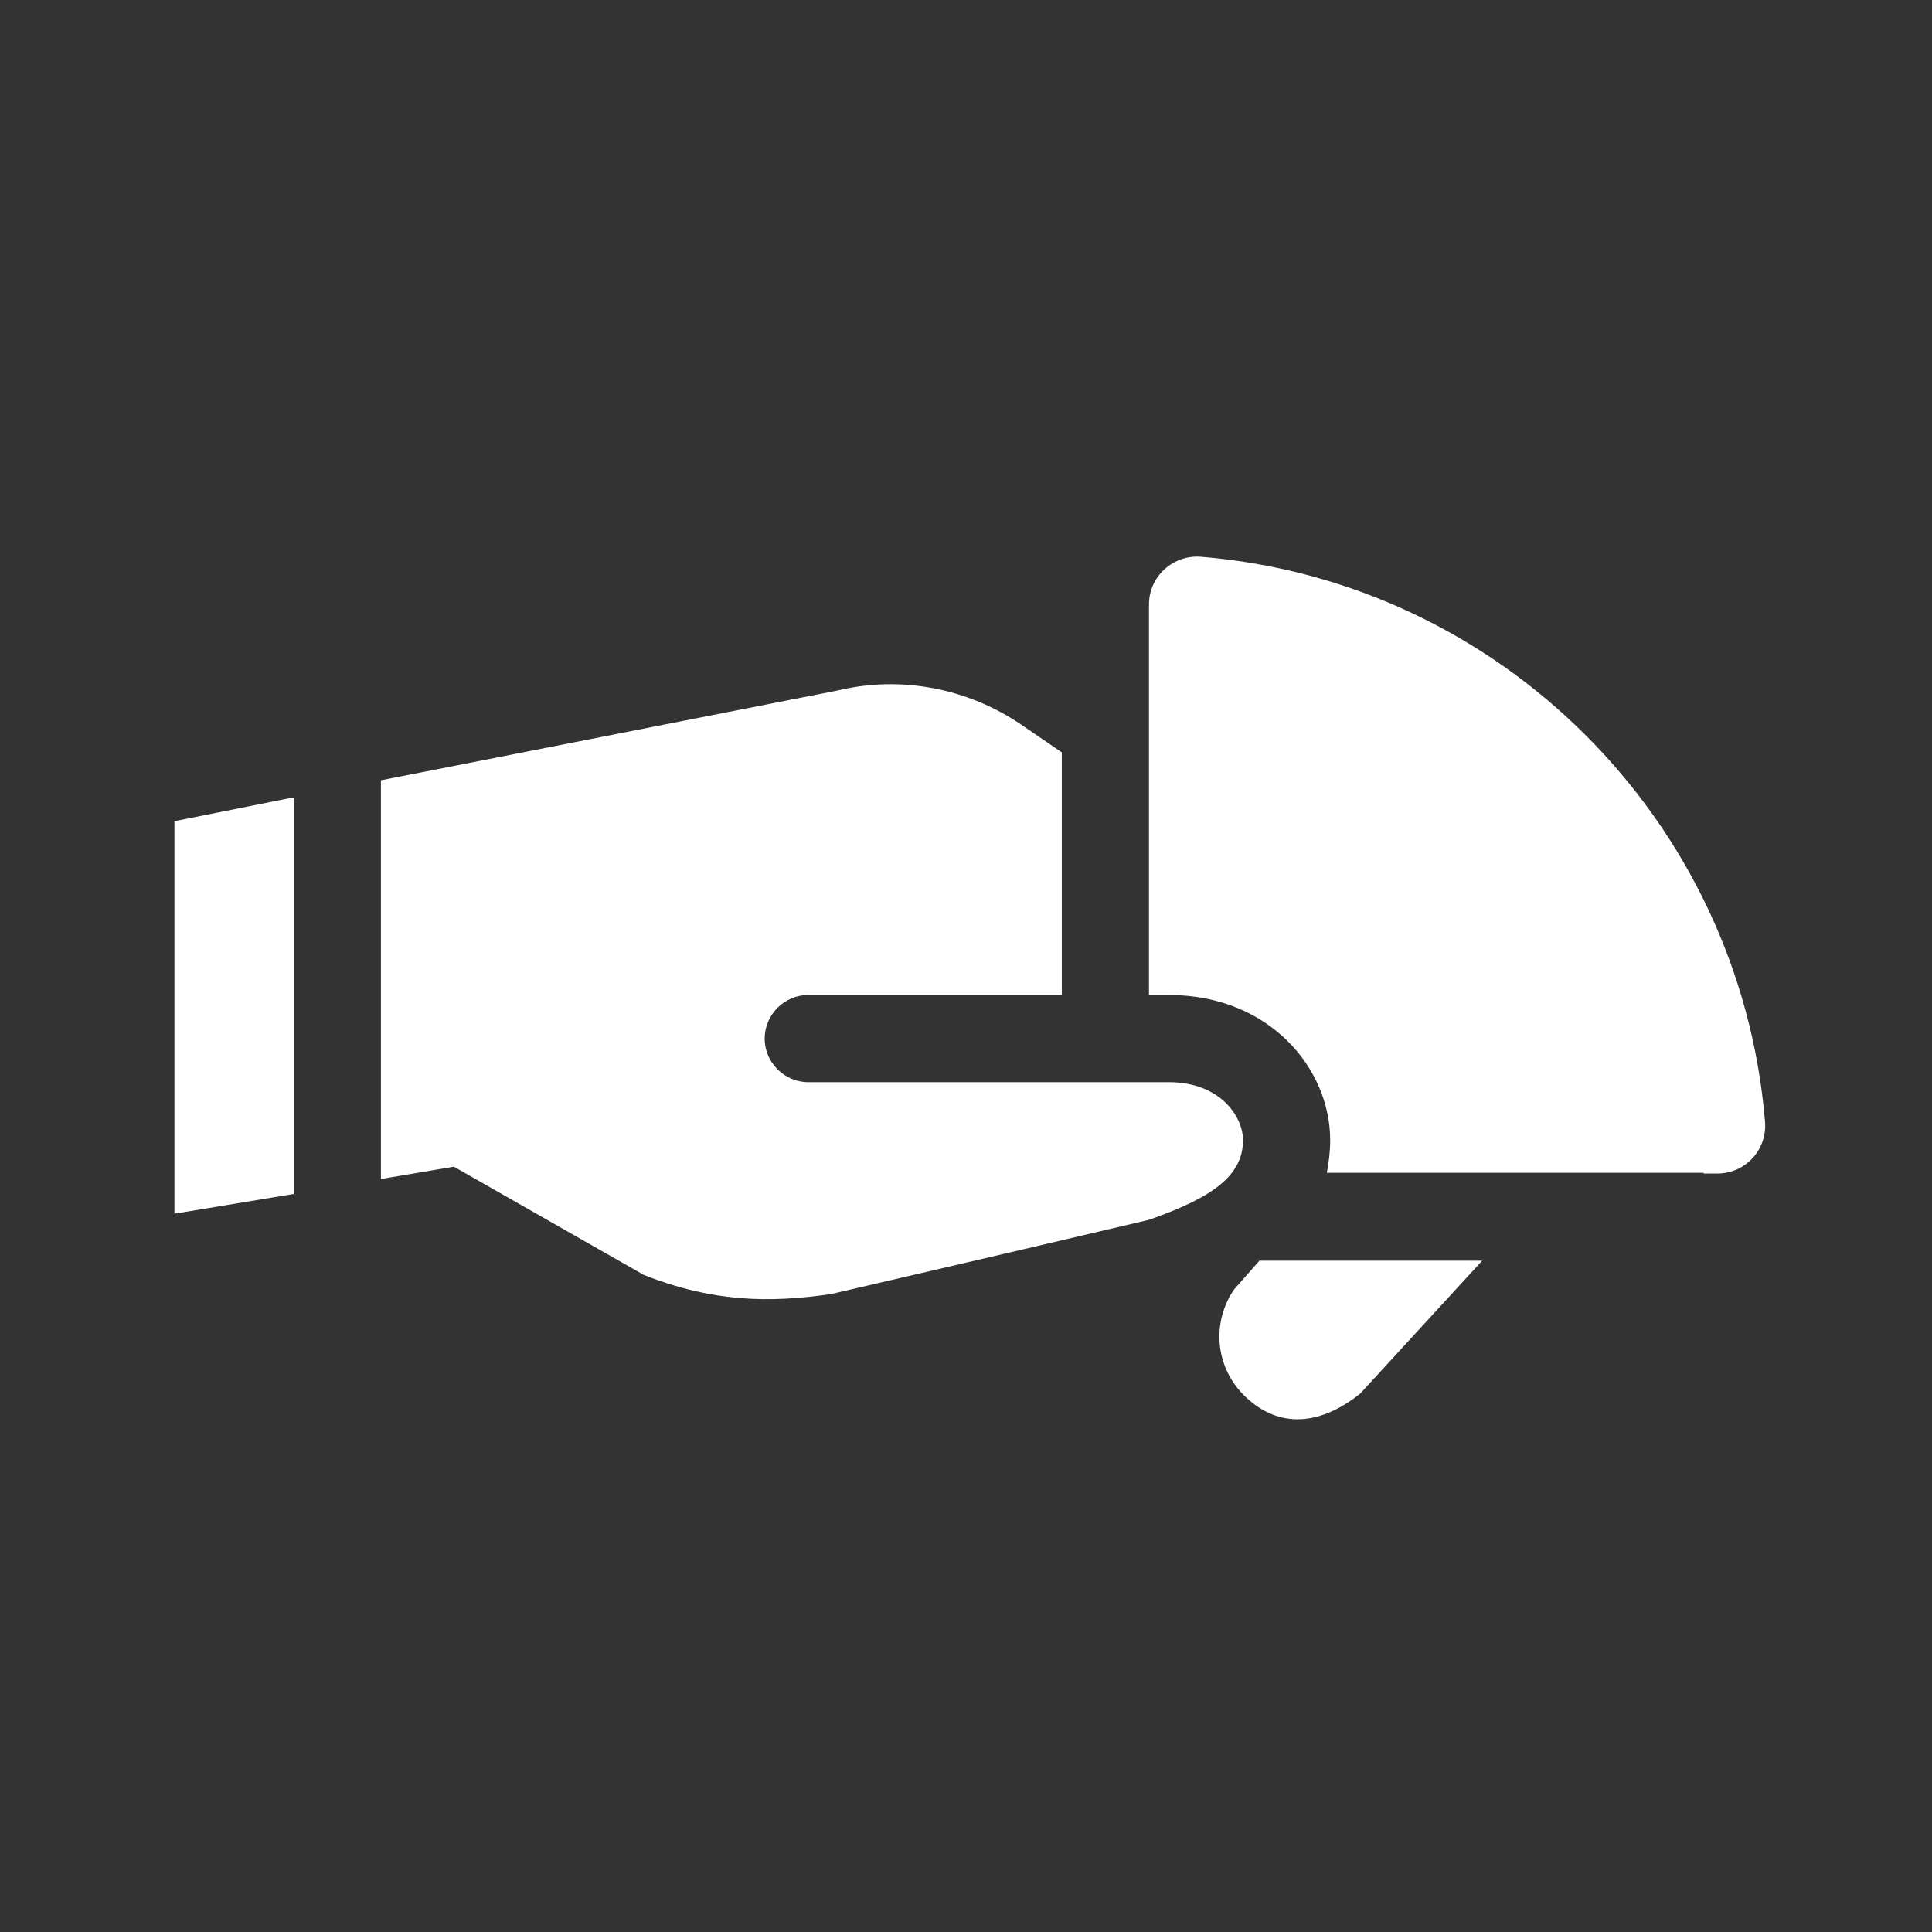 <svg width="24" height="24" viewBox="0 0 24 24" fill="none" xmlns="http://www.w3.org/2000/svg">
    <rect x="0" y="0" width="24" height="24" fill="#333333" stroke="none"/>
    <path
        d="M15.441 14.163C15.441 13.867 15.154 13.443 14.519 13.443H10.04C9.744 13.443 9.499 13.198 9.499 12.902C9.499 12.605 9.744 12.36 10.04 12.36H13.19V9.346L12.682 8.999C12.021 8.55 11.192 8.389 10.413 8.576L4.732 9.693V14.646L5.638 14.493L8 15.839C8.864 16.178 9.558 16.186 10.32 16.076C10.32 16.076 12.004 15.687 14.273 15.153C15.069 14.874 15.441 14.603 15.441 14.163Z"
        fill="#fff" />
    <path d="M3.648 9.905L2.167 10.201V15.077L3.648 14.832V9.905Z" fill="#fff" />
    <path
        d="M15.652 15.653C15.652 15.653 15.644 15.653 15.652 15.653L15.331 16.017C15.052 16.423 15.094 16.965 15.441 17.321C15.839 17.727 16.355 17.744 16.897 17.312L18.412 15.661H15.652V15.653Z"
        fill="#fff" />
    <path
        d="M21.925 13.926C21.612 10.193 18.641 7.221 14.916 6.916C14.569 6.891 14.273 7.162 14.273 7.509V10.091V11.344V11.335V12.36H14.518C15.771 12.36 16.524 13.274 16.524 14.163C16.524 14.307 16.507 14.442 16.482 14.569H21.163V14.578H21.333C21.688 14.578 21.959 14.273 21.925 13.926Z"
        fill="#fff" />
</svg>